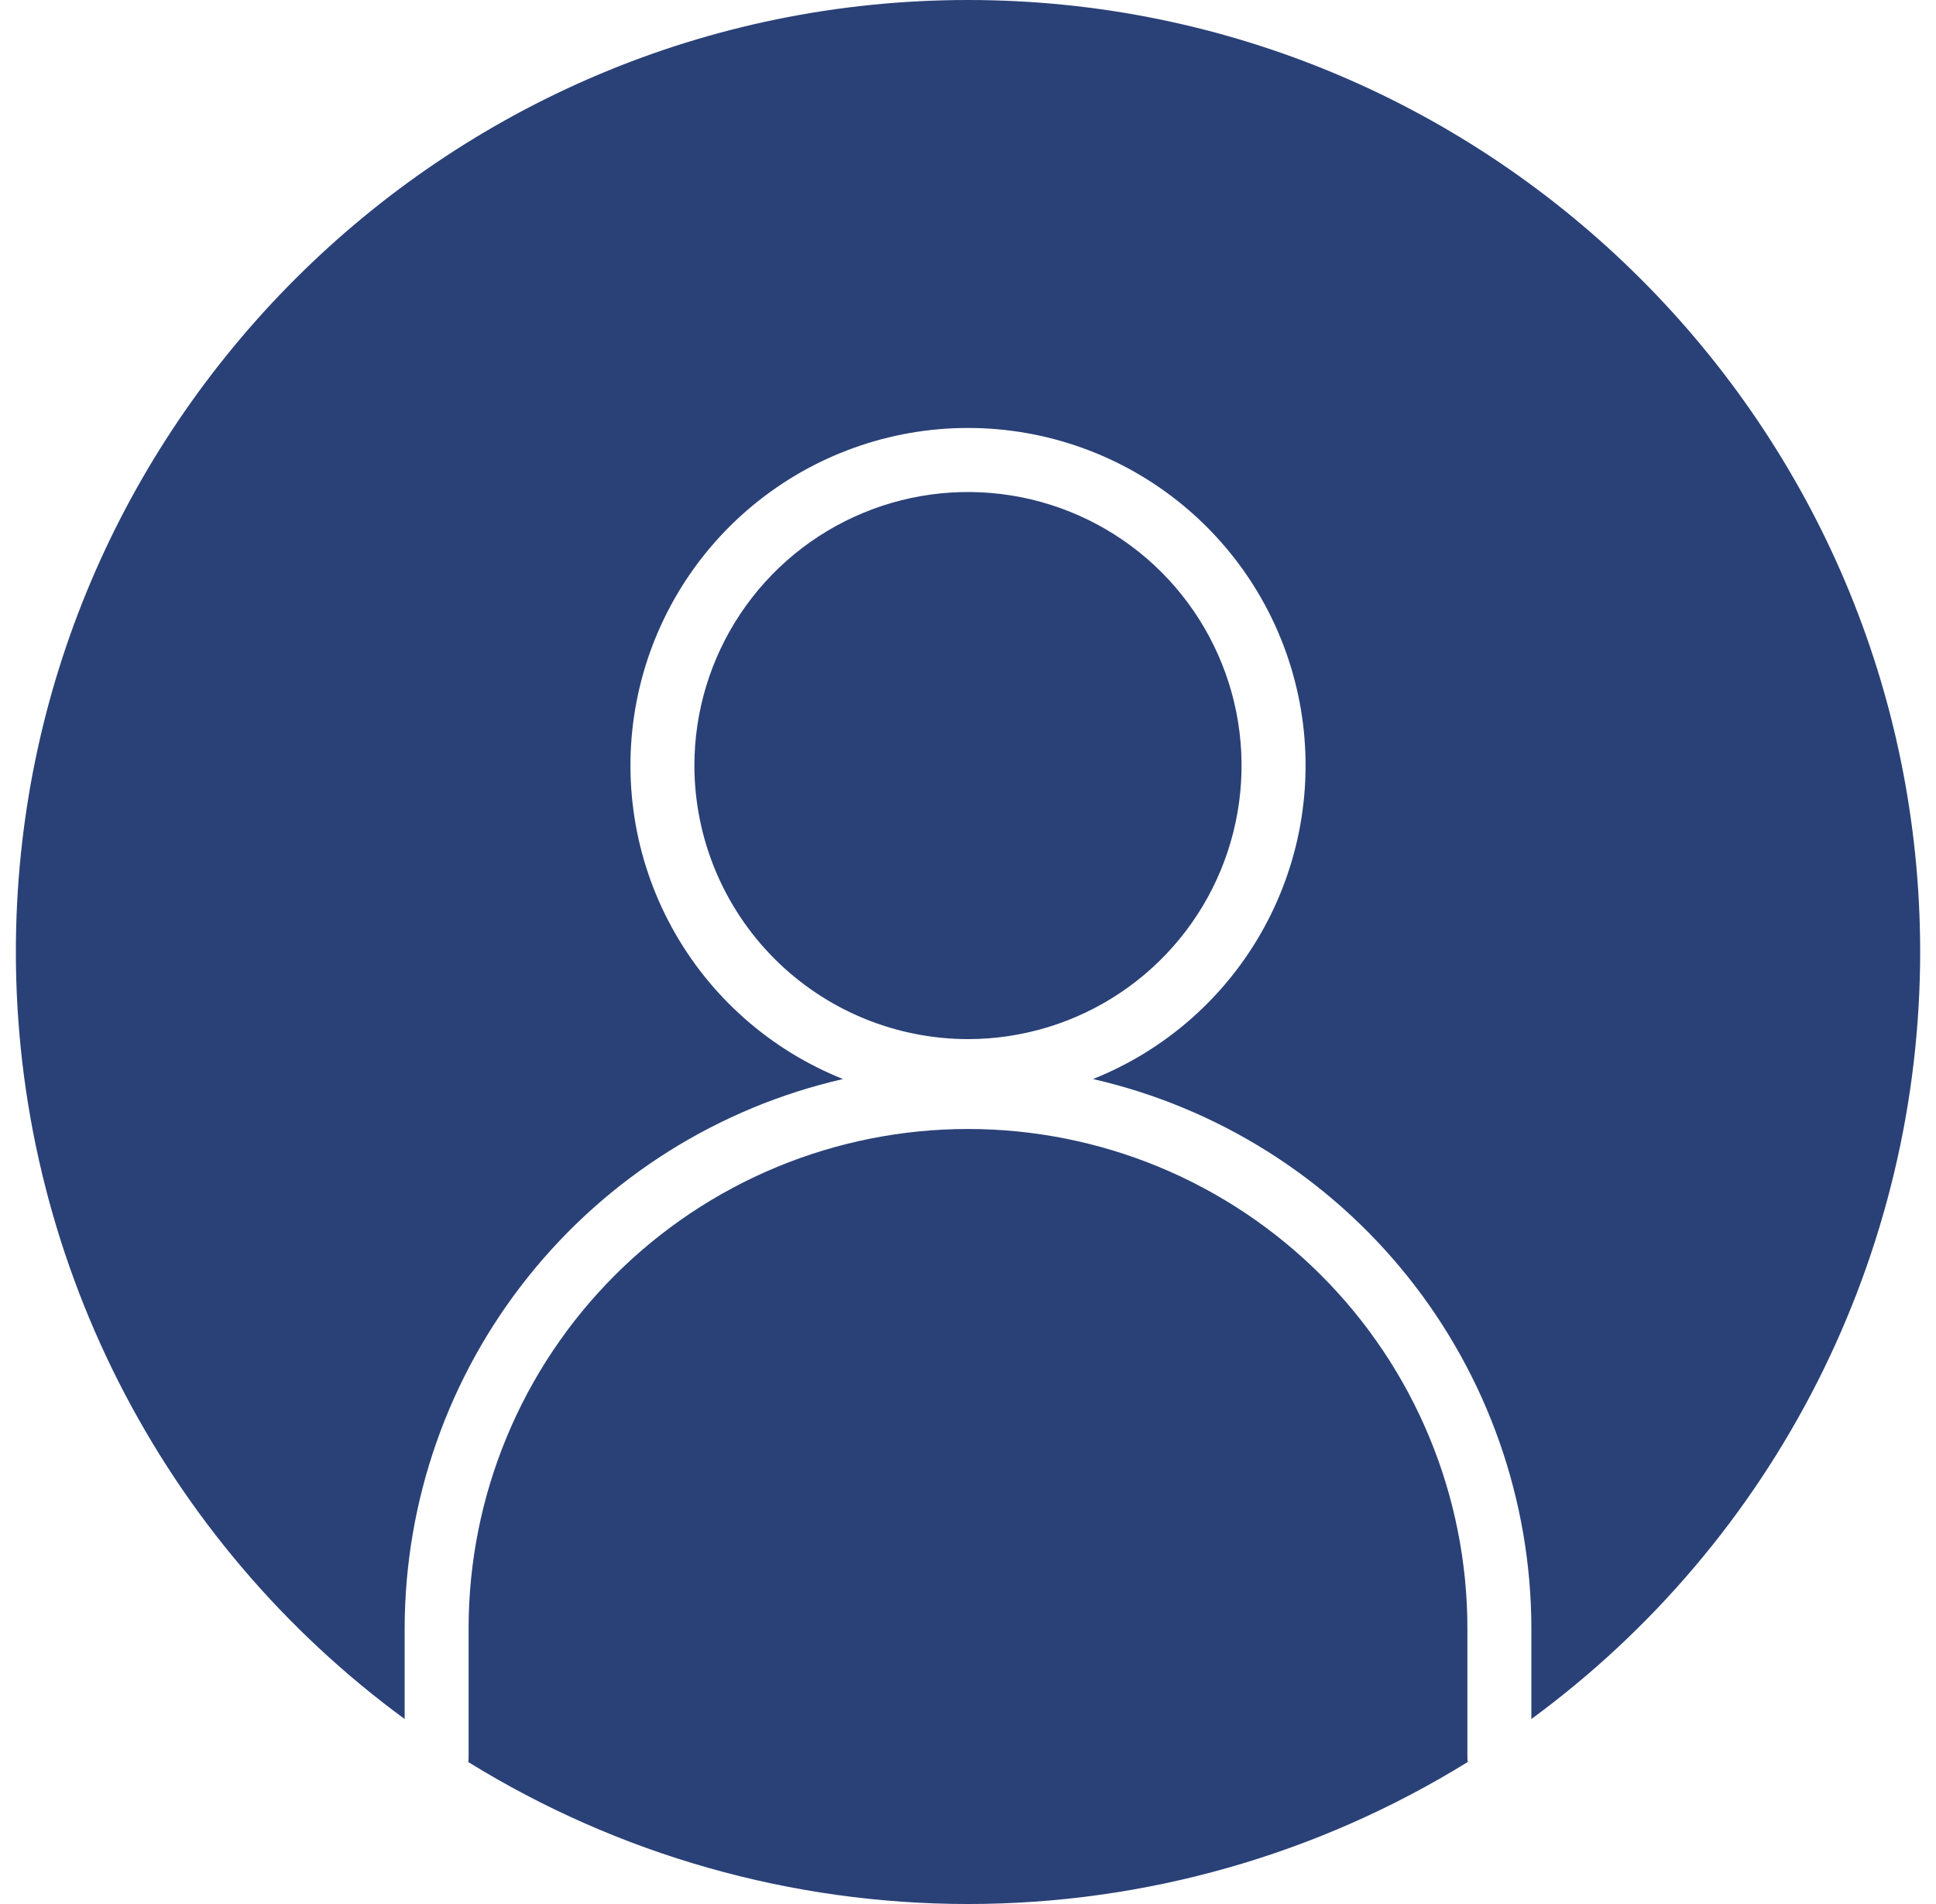 <svg width="61px" height="60px" viewBox="0 0 61 60" fill="none" xmlns="http://www.w3.org/2000/svg" transform="rotate(0) scale(1, 1)">
<path fill-rule="evenodd" clip-rule="evenodd" d="M14.756 55.527C14.761 55.484 14.765 55.442 14.765 55.399V51.312C14.765 49.245 15.172 47.199 15.963 45.29C16.754 43.381 17.913 41.647 19.374 40.186C20.835 38.725 22.57 37.566 24.479 36.775C26.388 35.984 28.434 35.577 30.5 35.577C32.566 35.577 34.612 35.984 36.522 36.775C38.431 37.566 40.165 38.725 41.626 40.186C43.087 41.647 44.246 43.381 45.037 45.29C45.828 47.199 46.235 49.245 46.235 51.312V55.378C46.235 55.427 46.239 55.476 46.247 55.524C41.516 58.45 36.064 60 30.502 60C24.939 60 19.487 58.452 14.756 55.527ZM21.879 24.125C21.879 22.42 22.385 20.753 23.332 19.336C24.279 17.918 25.625 16.813 27.201 16.161C28.776 15.508 30.509 15.338 32.181 15.67C33.853 16.003 35.389 16.824 36.595 18.029C37.8 19.235 38.621 20.771 38.954 22.443C39.286 24.115 39.116 25.849 38.463 27.424C37.811 28.999 36.706 30.345 35.288 31.292C33.871 32.239 32.204 32.745 30.499 32.745C28.214 32.742 26.023 31.834 24.407 30.217C22.791 28.601 21.882 26.41 21.879 24.125ZM30.499 0C13.958 0 0.5 13.458 0.5 30C0.5 34.708 1.61 39.349 3.738 43.548C5.866 47.747 8.954 51.386 12.75 54.17V51.312C12.756 47.29 14.124 43.388 16.633 40.245C19.142 37.101 22.642 34.9 26.562 34.003C24.265 33.087 22.359 31.4 21.171 29.23C19.983 27.061 19.589 24.546 20.055 22.117C20.521 19.689 21.819 17.498 23.725 15.923C25.631 14.348 28.027 13.486 30.5 13.486C32.973 13.486 35.369 14.348 37.275 15.923C39.182 17.498 40.48 19.689 40.946 22.117C41.412 24.546 41.017 27.061 39.829 29.23C38.642 31.4 36.735 33.087 34.438 34.003C38.358 34.9 41.859 37.101 44.368 40.244C46.877 43.388 48.245 47.29 48.251 51.312V54.17C52.047 51.386 55.134 47.747 57.262 43.548C59.39 39.349 60.5 34.708 60.501 30C60.501 13.458 47.042 0 30.499 0Z" fill="#2a4177"/>
</svg>